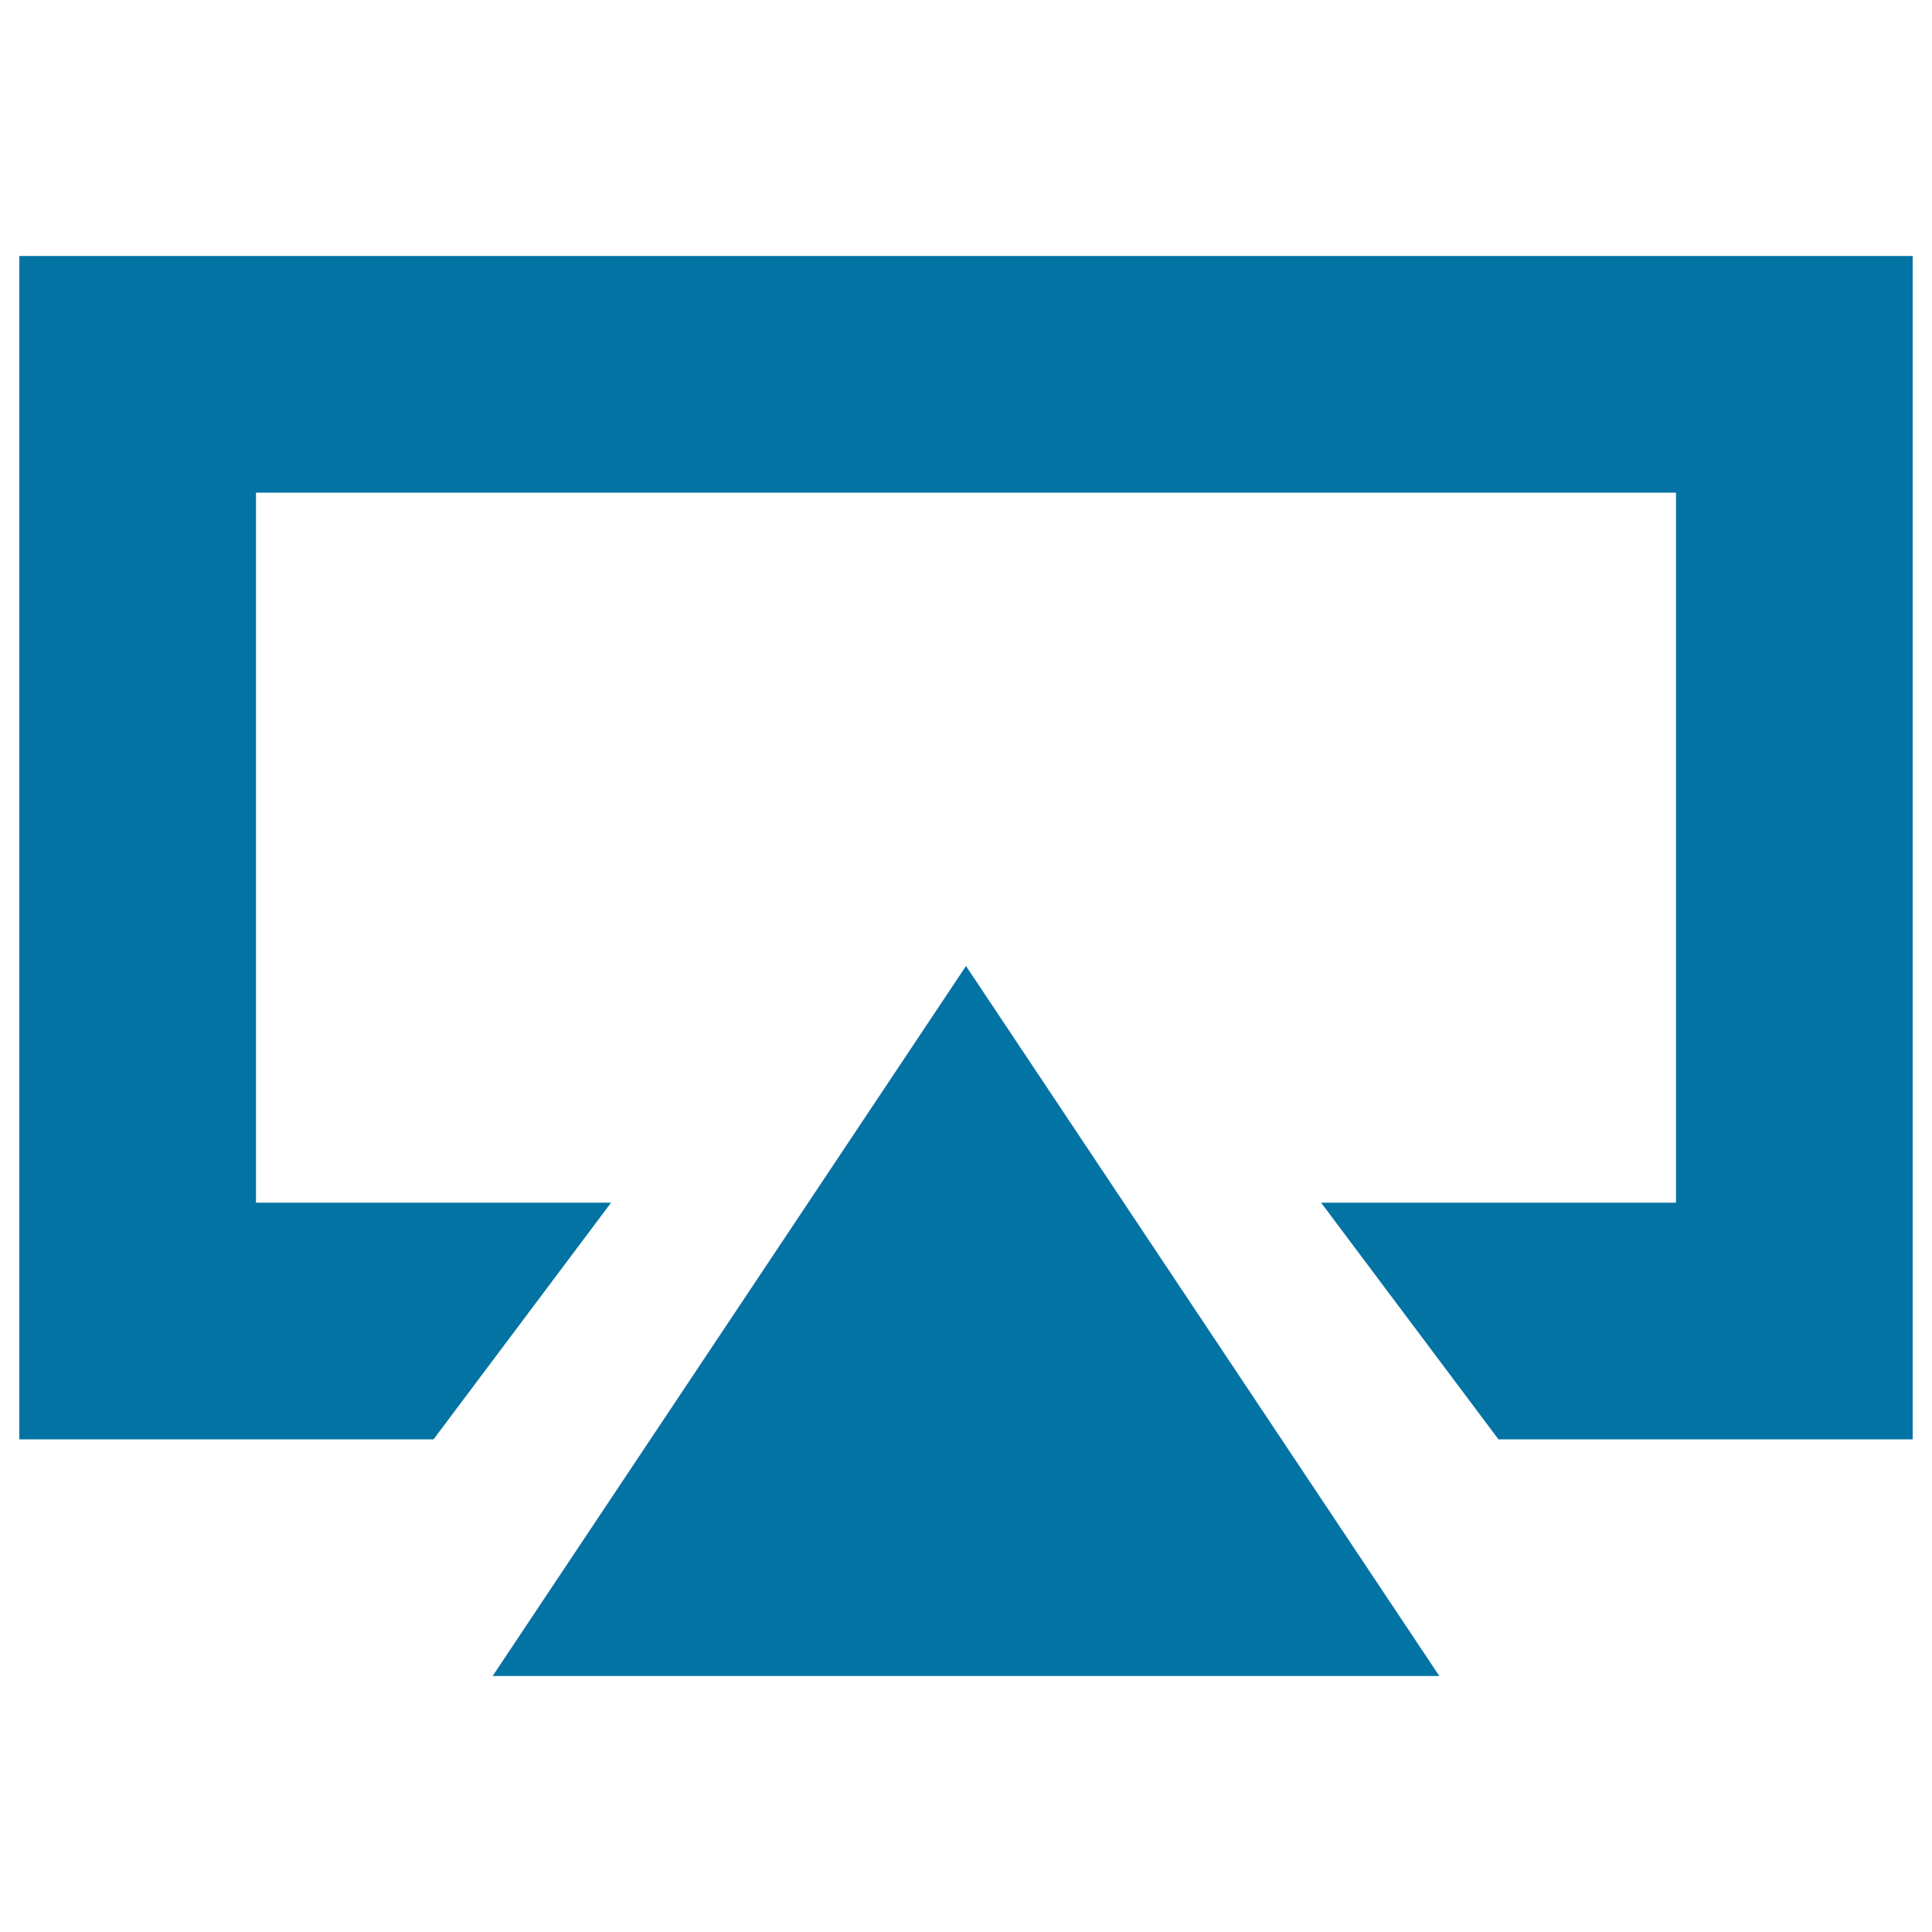 <svg xmlns="http://www.w3.org/2000/svg" viewBox="0 0 1000 1000" style="fill:#0273a2">
<title>Uploading File SVG icon</title>
<g><g><polygon points="255,867.5 745,867.5 500,500 "/><polygon points="10,132.5 10,745 224.4,745 316.3,622.5 132.5,622.5 132.5,255 867.5,255 867.5,622.5 683.8,622.5 775.6,745 990,745 990,132.5 "/></g></g>
</svg>